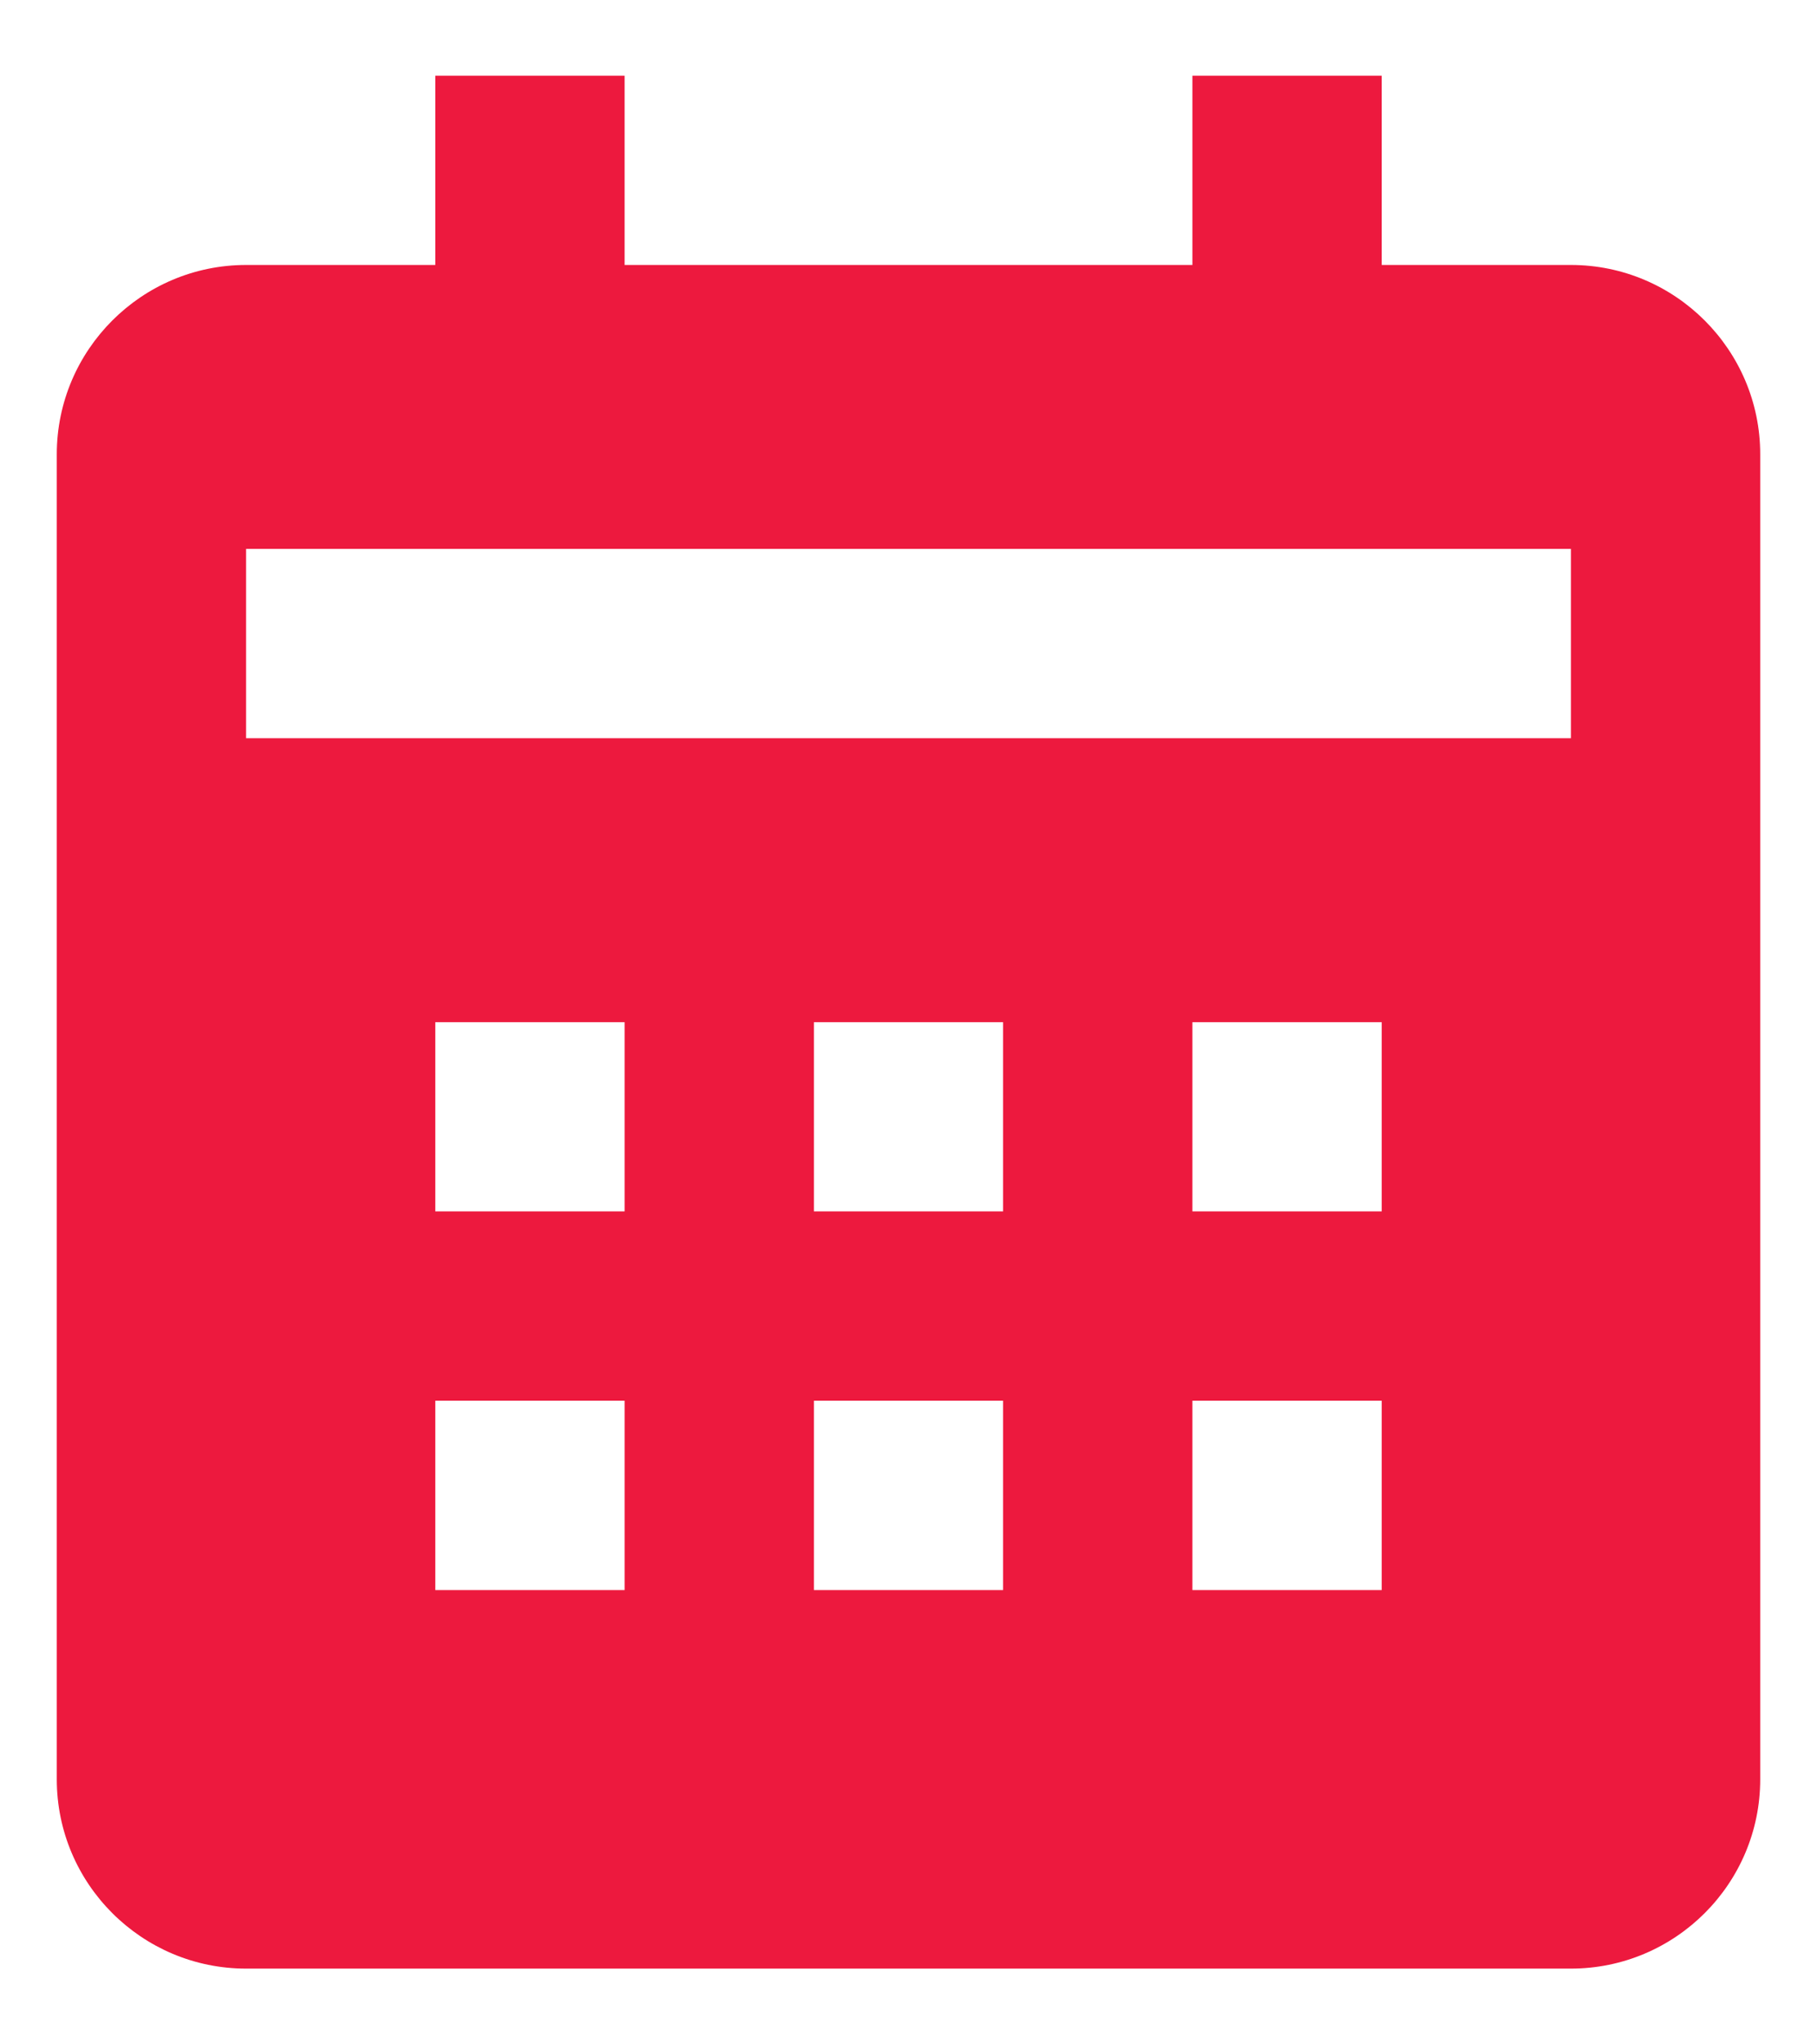 <svg xmlns="http://www.w3.org/2000/svg" width="16" height="18" viewBox="0 0 16 18" fill="none"><path d="M15.5 15.666V4C15.5 3.081 14.752 2.333 13.833 2.333H12.167V0.667H10.5V2.333H5.5V0.667H3.833V2.333H2.167C1.248 2.333 0.5 3.081 0.5 4V15.666C0.5 16.586 1.248 17.333 2.167 17.333H13.833C14.752 17.333 15.5 16.586 15.5 15.666ZM5.5 14H3.833V12.333H5.5V14ZM5.5 10.666H3.833V9H5.5V10.666ZM8.833 14H7.167V12.333H8.833V14ZM8.833 10.666H7.167V9H8.833V10.666ZM12.167 14H10.5V12.333H12.167V14ZM12.167 10.666H10.5V9H12.167V10.666ZM13.833 6.5H2.167V4.833H13.833V6.5Z" fill="#ED193E"></path></svg>